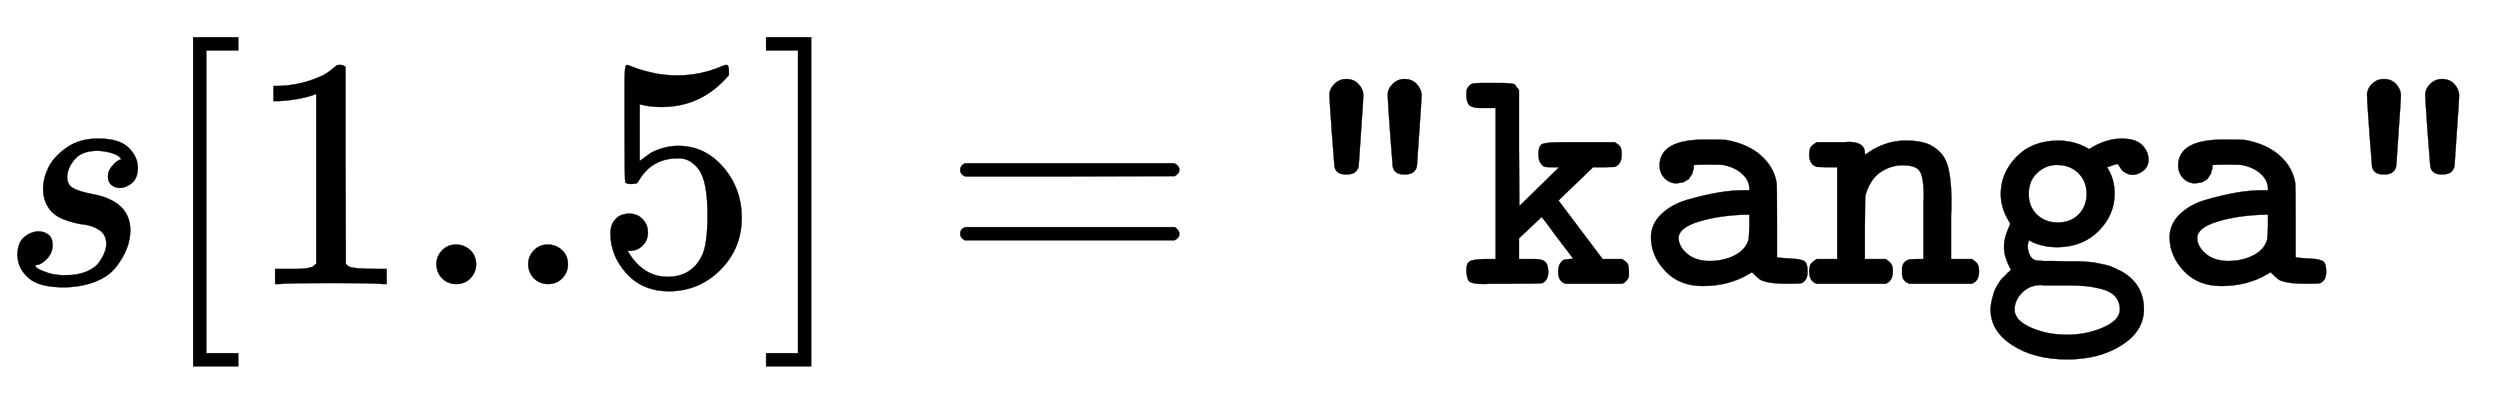 <svg xmlns:xlink="http://www.w3.org/1999/xlink" width="17.645ex" height="2.843ex" style="vertical-align: -0.838ex; font-size: 15px;" viewBox="0 -863.1 7597.1 1223.9" role="img" focusable="false" xmlns="http://www.w3.org/2000/svg">
<defs>
<path stroke-width="1" id="E1-MJMATHI-73" d="M131 289Q131 321 147 354T203 415T300 442Q362 442 390 415T419 355Q419 323 402 308T364 292Q351 292 340 300T328 326Q328 342 337 354T354 372T367 378Q368 378 368 379Q368 382 361 388T336 399T297 405Q249 405 227 379T204 326Q204 301 223 291T278 274T330 259Q396 230 396 163Q396 135 385 107T352 51T289 7T195 -10Q118 -10 86 19T53 87Q53 126 74 143T118 160Q133 160 146 151T160 120Q160 94 142 76T111 58Q109 57 108 57T107 55Q108 52 115 47T146 34T201 27Q237 27 263 38T301 66T318 97T323 122Q323 150 302 164T254 181T195 196T148 231Q131 256 131 289Z"></path>
<path stroke-width="1" id="E1-MJMAIN-5B" d="M118 -250V750H255V710H158V-210H255V-250H118Z"></path>
<path stroke-width="1" id="E1-MJMAIN-31" d="M213 578L200 573Q186 568 160 563T102 556H83V602H102Q149 604 189 617T245 641T273 663Q275 666 285 666Q294 666 302 660V361L303 61Q310 54 315 52T339 48T401 46H427V0H416Q395 3 257 3Q121 3 100 0H88V46H114Q136 46 152 46T177 47T193 50T201 52T207 57T213 61V578Z"></path>
<path stroke-width="1" id="E1-MJMAIN-2E" d="M78 60Q78 84 95 102T138 120Q162 120 180 104T199 61Q199 36 182 18T139 0T96 17T78 60Z"></path>
<path stroke-width="1" id="E1-MJMAIN-35" d="M164 157Q164 133 148 117T109 101H102Q148 22 224 22Q294 22 326 82Q345 115 345 210Q345 313 318 349Q292 382 260 382H254Q176 382 136 314Q132 307 129 306T114 304Q97 304 95 310Q93 314 93 485V614Q93 664 98 664Q100 666 102 666Q103 666 123 658T178 642T253 634Q324 634 389 662Q397 666 402 666Q410 666 410 648V635Q328 538 205 538Q174 538 149 544L139 546V374Q158 388 169 396T205 412T256 420Q337 420 393 355T449 201Q449 109 385 44T229 -22Q148 -22 99 32T50 154Q50 178 61 192T84 210T107 214Q132 214 148 197T164 157Z"></path>
<path stroke-width="1" id="E1-MJMAIN-5D" d="M22 710V750H159V-250H22V-210H119V710H22Z"></path>
<path stroke-width="1" id="E1-MJMAIN-3D" d="M56 347Q56 360 70 367H707Q722 359 722 347Q722 336 708 328L390 327H72Q56 332 56 347ZM56 153Q56 168 72 173H708Q722 163 722 153Q722 140 707 133H70Q56 140 56 153Z"></path>
<path stroke-width="1" id="E1-MJTT-22" d="M122 575Q122 593 137 608T173 623Q196 623 210 608T225 575Q225 562 218 464Q212 373 211 361T201 341Q193 333 173 333Q154 333 146 341Q138 348 137 360T129 464Q122 561 122 575ZM299 575Q299 593 314 608T350 623Q373 623 387 608T402 575Q402 562 395 464Q389 373 388 361T378 341Q370 333 350 333Q331 333 323 341Q315 348 314 360T306 464Q299 561 299 575Z"></path>
<path stroke-width="1" id="E1-MJTT-6B" d="M13 42Q13 63 23 69T69 76H102V535H69H54Q34 535 24 542T13 573Q13 588 15 593Q22 605 29 608T56 611H95Q113 611 122 611T140 610T152 609T159 607T163 603T167 597T173 589V413L174 237L295 355H275Q260 355 253 356T239 367T232 393Q232 419 243 425T304 431H359H464Q479 422 482 415T485 393Q485 364 464 356L431 355H398L293 254L427 76H486Q501 67 504 60T507 38Q507 28 507 24T501 12T486 1H314Q292 8 292 38Q292 62 308 73Q312 75 326 76L338 77L290 140Q279 154 267 171T248 196L242 204L207 171L173 139V76H206H221Q241 76 251 69T262 38Q262 11 244 3Q240 1 138 1Q123 1 100 1T70 0Q32 0 23 7T13 42Z"></path>
<path stroke-width="1" id="E1-MJTT-61" d="M126 306Q105 306 90 321T74 359Q74 439 211 439Q268 439 276 438Q343 426 383 390T430 306Q431 301 431 190V81Q446 79 465 78T492 76T509 72T521 60T524 38Q524 11 506 3Q502 1 466 1Q426 1 406 5T379 14T355 36L345 30Q284 -6 205 -6Q135 -6 92 39T48 141Q48 182 79 212T158 256T252 278T342 285H347V290Q347 315 325 335T267 362Q258 363 224 363Q189 363 185 362H179L178 358Q178 353 178 352T176 345T174 337T170 330T165 322T158 316T150 311T139 308T126 306ZM132 140Q132 115 157 93T224 70Q269 70 302 87T344 133Q346 139 347 175V211H339Q256 209 194 190T132 140Z"></path>
<path stroke-width="1" id="E1-MJTT-6E" d="M89 431Q94 431 105 431T122 432Q173 432 173 399Q173 394 175 394Q176 394 190 404T233 425T298 436Q343 436 371 423Q411 402 423 365T436 265Q436 257 436 239T435 211V198V76H498Q512 67 516 60T520 38Q520 9 498 1H308Q286 9 286 32V38V45Q286 65 303 73Q309 76 329 76H351V188Q351 204 351 230T352 266Q352 321 341 341T288 361Q253 361 222 341T176 274L174 264L173 170V76H236Q250 67 254 60T258 38Q258 9 236 1H27Q4 8 4 38Q4 53 8 60T27 76H89V355H58L27 356Q4 363 4 393Q4 408 8 415T27 431H89Z"></path>
<path stroke-width="1" id="E1-MJTT-67" d="M60 274Q60 337 107 386T233 436Q278 436 316 417L329 410L338 416Q384 442 427 442T489 423T509 381T494 345T460 332Q449 332 440 338Q432 341 427 348T419 360T415 365Q414 364 410 364L383 355Q406 320 406 274Q406 211 358 162T233 112Q189 112 155 128L146 133Q142 125 142 115Q142 99 150 85T175 71Q182 72 187 70Q188 70 195 70T218 70T254 69Q259 69 275 69T297 69T318 68T340 66T361 62T384 57T405 49T428 38Q495 -1 495 -76Q495 -143 427 -186T262 -229Q161 -229 94 -185T29 -73Q30 -60 33 -48T39 -26T47 -8T57 8T67 20T77 30T86 38L91 43Q91 44 86 53T75 80T70 117Q70 142 89 183L83 194Q60 232 60 274ZM321 274Q321 312 296 337T230 362Q197 362 171 338T145 274Q145 235 170 211T233 187Q273 187 297 212T321 274ZM422 -78Q422 -54 408 -38T366 -15T315 -6T255 -4H200Q198 -4 193 -4T183 -3Q148 -3 125 -26T102 -78Q102 -110 151 -132T261 -154Q321 -154 371 -132T422 -78Z"></path>
</defs>
<g stroke="currentColor" fill="currentColor" stroke-width="0" transform="matrix(1 0 0 -1 0 0)">
 <use xlink:href="#E1-MJMATHI-73" x="0" y="0"></use>
 <use xlink:href="#E1-MJMAIN-5B" x="469" y="0"></use>
<g transform="translate(748,0)">
 <use xlink:href="#E1-MJMAIN-31"></use>
 <use xlink:href="#E1-MJMAIN-2E" x="500" y="0"></use>
 <use xlink:href="#E1-MJMAIN-2E" x="779" y="0"></use>
 <use xlink:href="#E1-MJMAIN-35" x="1057" y="0"></use>
</g>
 <use xlink:href="#E1-MJMAIN-5D" x="2306" y="0"></use>
 <use xlink:href="#E1-MJMAIN-3D" x="2862" y="0"></use>
<g transform="translate(3918,0)">
 <use xlink:href="#E1-MJTT-22"></use>
 <use xlink:href="#E1-MJTT-6B" x="525" y="0"></use>
 <use xlink:href="#E1-MJTT-61" x="1051" y="0"></use>
 <use xlink:href="#E1-MJTT-6E" x="1576" y="0"></use>
 <use xlink:href="#E1-MJTT-67" x="2102" y="0"></use>
 <use xlink:href="#E1-MJTT-61" x="2627" y="0"></use>
 <use xlink:href="#E1-MJTT-22" x="3153" y="0"></use>
</g>
</g>
</svg>